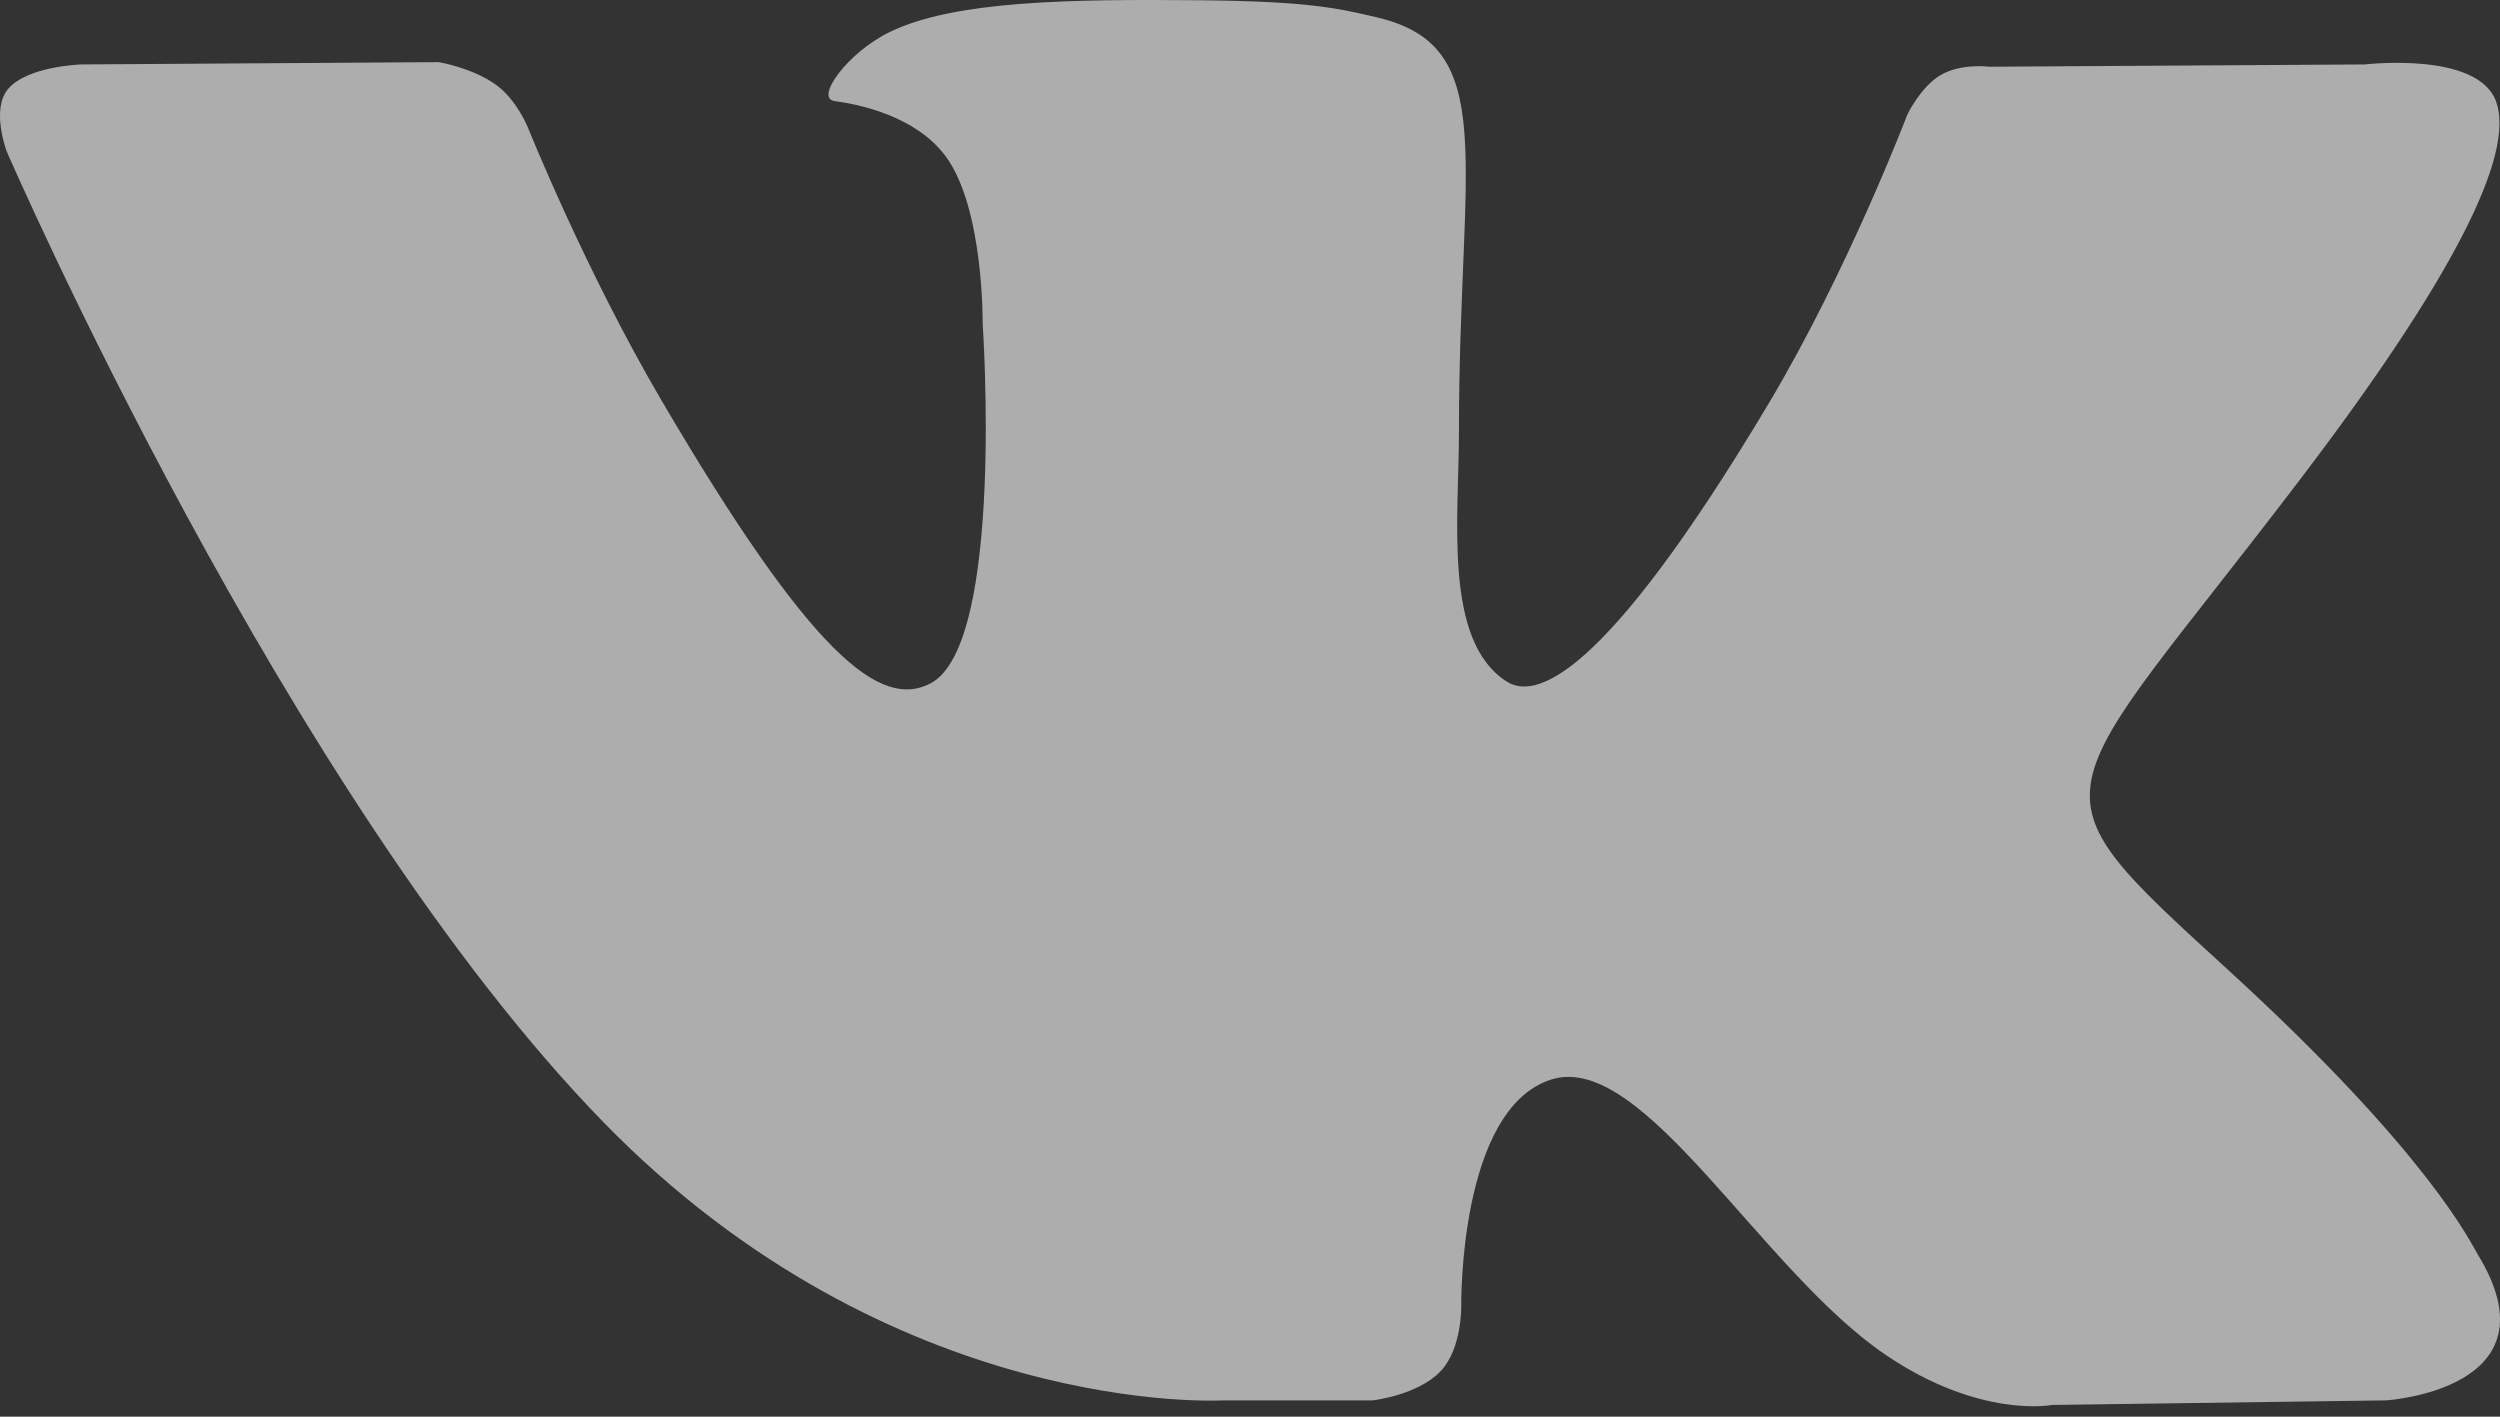 <svg width="120" height="68" viewBox="0 0 120 68" fill="none" xmlns="http://www.w3.org/2000/svg">
<rect x="0" y="0" width="120" height="68" fill="#333333" stroke="none"/>
<path opacity="0.6" fill-rule="evenodd" clip-rule="evenodd" d="M65.885 67.218C65.885 67.218 68.051 66.981 69.16 65.806C70.175 64.73 70.14 62.698 70.14 62.698C70.14 62.698 70.005 53.214 74.472 51.813C78.874 50.436 84.526 60.985 90.524 65.042C95.055 68.109 98.494 67.438 98.494 67.438L114.523 67.218C114.523 67.218 122.904 66.709 118.931 60.21C118.602 59.678 116.613 55.401 107.016 46.617C96.962 37.421 98.312 38.908 110.415 23C117.786 13.313 120.733 7.399 119.811 4.87C118.937 2.451 113.514 3.093 113.514 3.093L95.472 3.203C95.472 3.203 94.133 3.024 93.142 3.608C92.173 4.181 91.545 5.518 91.545 5.518C91.545 5.518 88.693 13.012 84.884 19.389C76.849 32.838 73.638 33.55 72.323 32.716C69.266 30.766 70.029 24.892 70.029 20.72C70.029 7.682 72.036 2.248 66.126 0.842C64.165 0.373 62.721 0.067 57.703 0.014C51.265 -0.049 45.818 0.038 42.731 1.525C40.677 2.514 39.092 4.725 40.06 4.852C41.252 5.009 43.952 5.57 45.384 7.491C47.233 9.974 47.168 15.541 47.168 15.541C47.168 15.541 48.23 30.888 44.685 32.791C42.256 34.099 38.922 31.432 31.756 19.227C28.087 12.977 25.317 6.068 25.317 6.068C25.317 6.068 24.783 4.777 23.826 4.083C22.67 3.244 21.056 2.983 21.056 2.983L3.912 3.093C3.912 3.093 1.335 3.163 0.391 4.268C-0.449 5.246 0.326 7.277 0.326 7.277C0.326 7.277 13.749 38.243 28.95 53.85C42.889 68.155 58.713 67.218 58.713 67.218H65.885Z" fill="white"/>
</svg>
